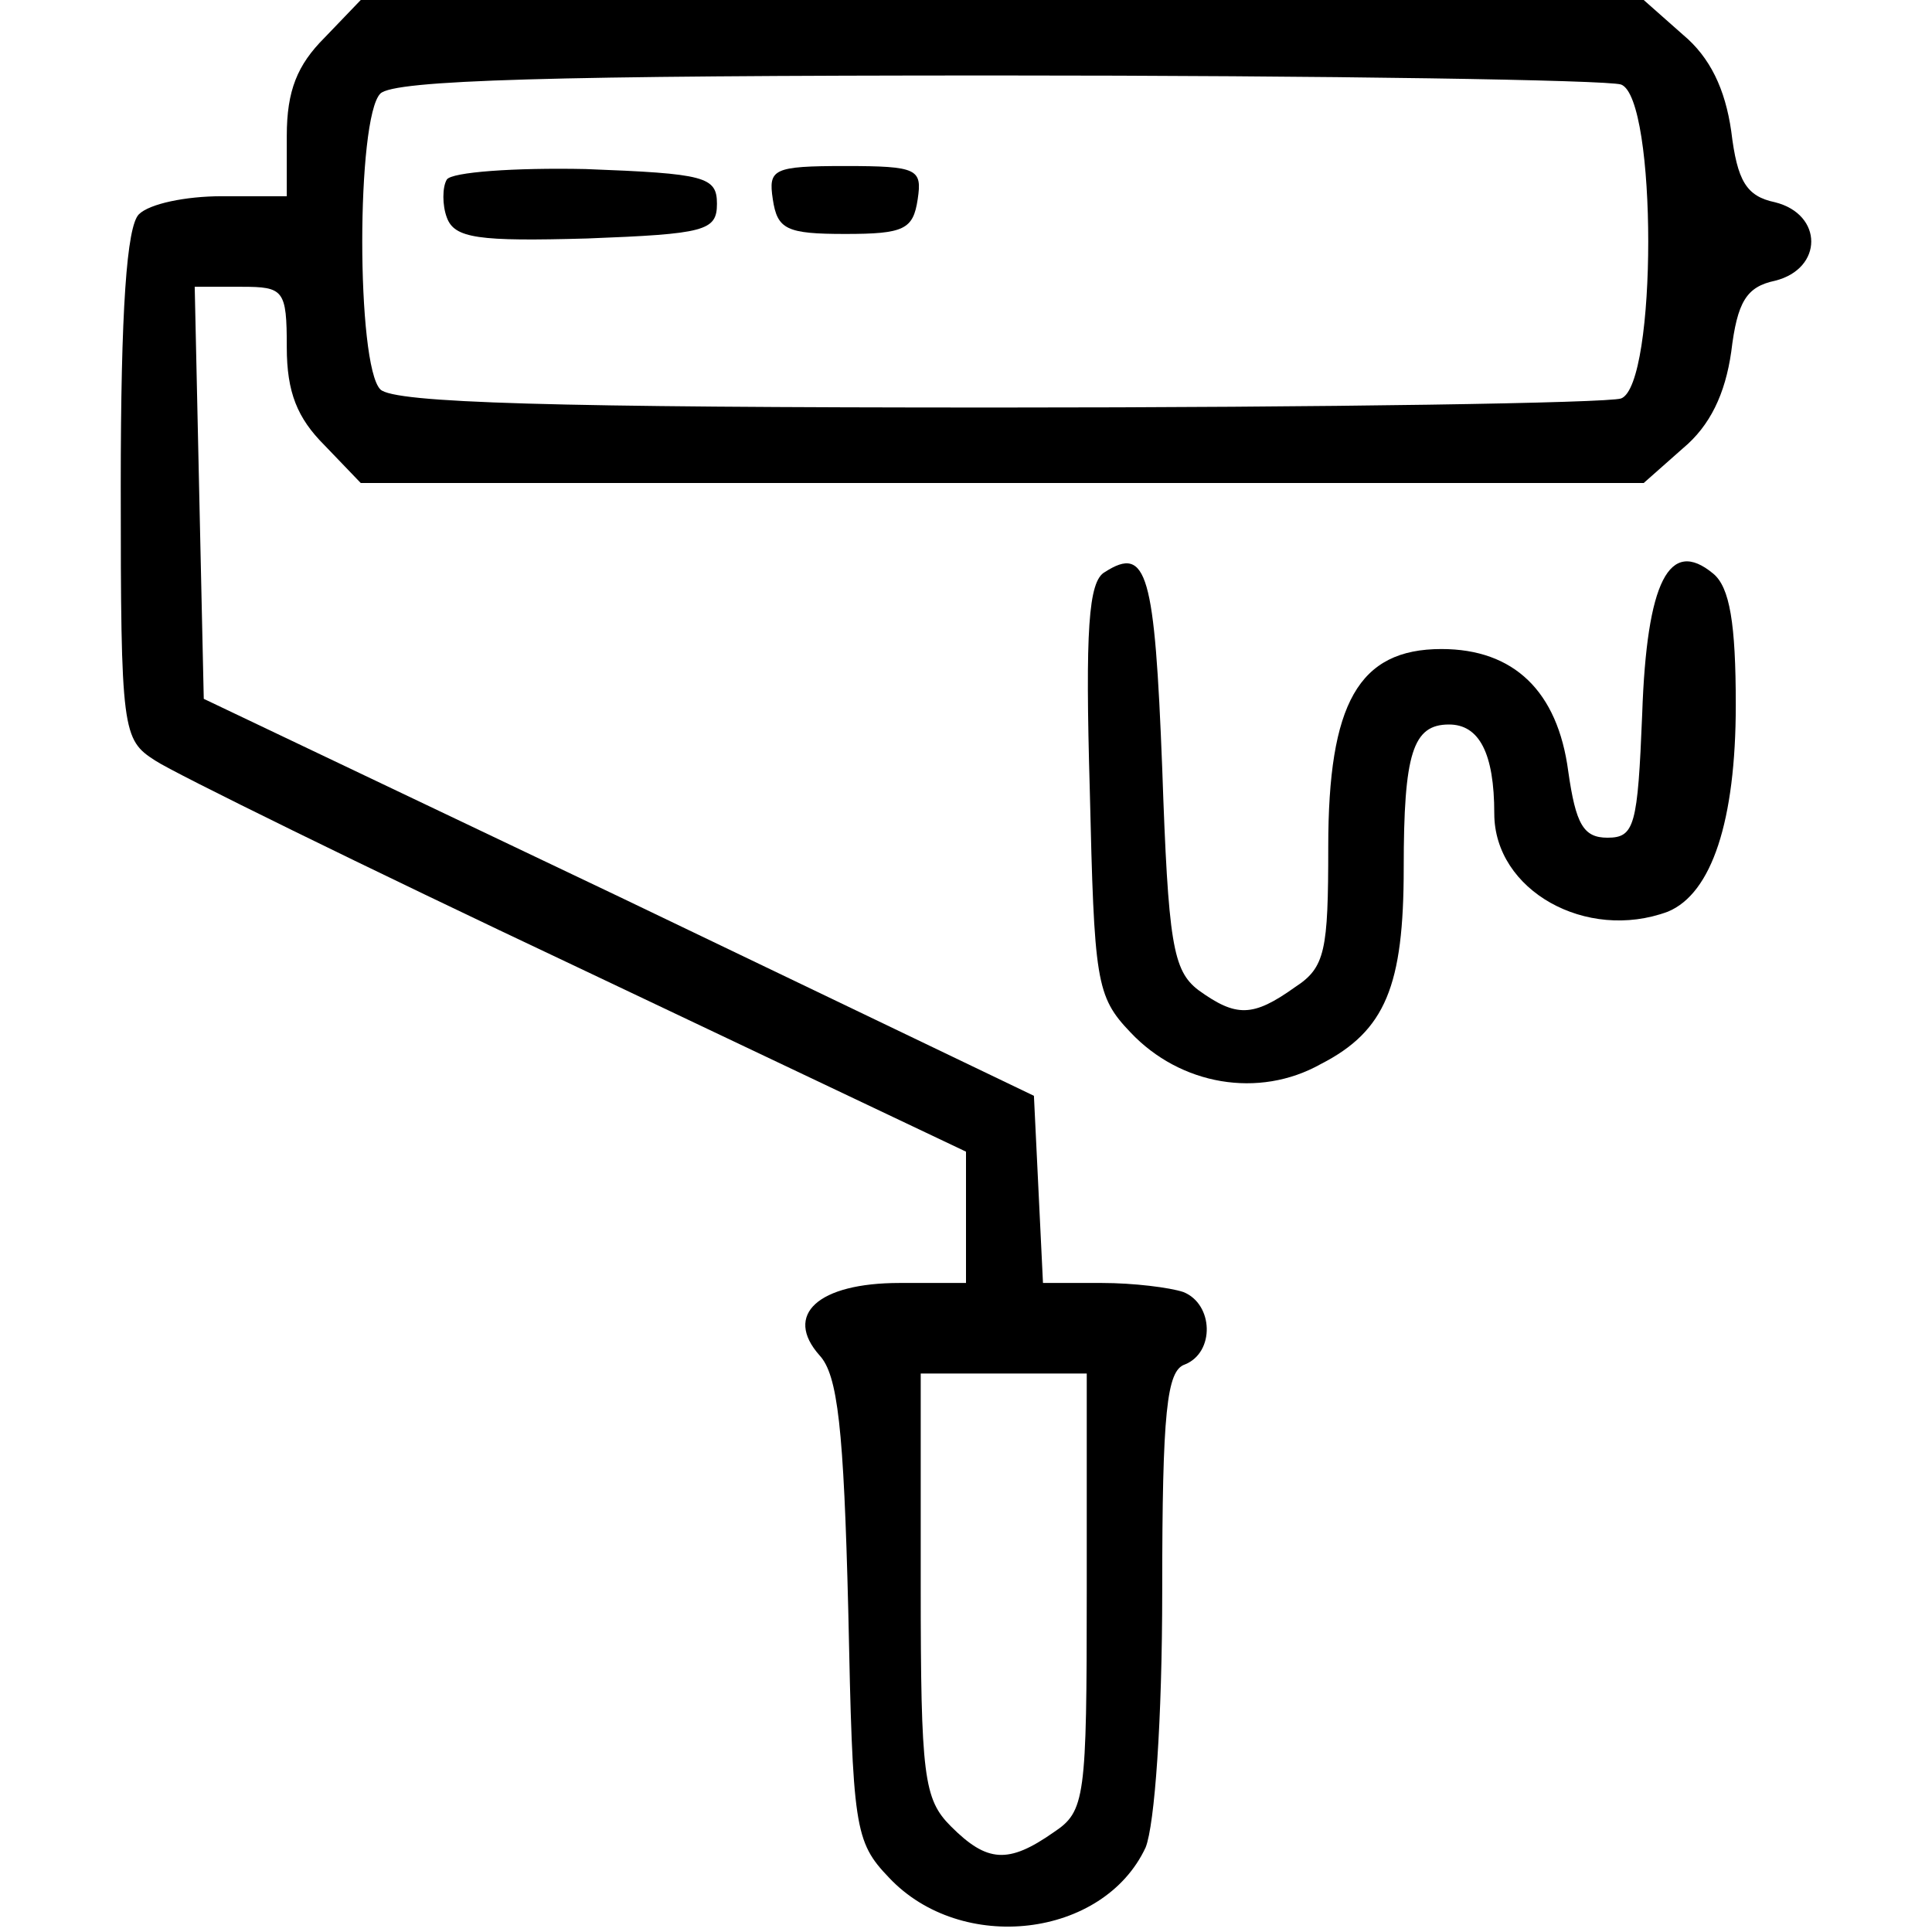 <?xml version="1.0" standalone="no"?>
<!DOCTYPE svg PUBLIC "-//W3C//DTD SVG 20010904//EN"
 "http://www.w3.org/TR/2001/REC-SVG-20010904/DTD/svg10.dtd">
<svg version="1.0" xmlns="http://www.w3.org/2000/svg"
 width="128pt" height="128pt" viewBox="0 0 128 128"
 preserveAspectRatio="xMidYMid meet">

<g transform="translate(0,128) scale(0.1,-0.1)"
fill="#000000" stroke="none">
<path d="M215 1255 c-18 -18 -25 -35 -25 -65 l0 -40 -43 0 c-24 0 -48 -5 -55
-12 -8 -8 -12 -63 -12 -180 0 -163 1 -168 23 -182 12 -8 138 -70 280 -137
l257 -122 0 -44 0 -43 -44 0 c-54 0 -77 -21 -53 -48 12 -13 16 -48 19 -169 3
-144 4 -153 27 -177 48 -51 142 -40 170 20 6 15 11 84 11 170 0 119 3 146 15
150 20 8 19 40 -1 48 -9 3 -33 6 -54 6 l-39 0 -3 62 -3 62 -275 132 -275 131
-3 136 -3 137 31 0 c28 0 30 -2 30 -40 0 -30 7 -47 25 -65 l24 -25 425 0 425
0 26 23 c18 15 28 36 32 64 4 33 10 43 29 47 32 8 32 44 0 52 -19 4 -25 14
-29 47 -4 28 -14 49 -32 64 l-26 23 -425 0 -425 0 -24 -25z m859 -31 c24 -9
24 -199 0 -208 -9 -3 -194 -6 -413 -6 -295 0 -400 3 -409 12 -16 16 -16 180 0
196 9 9 114 12 409 12 219 0 404 -3 413 -6z m-354 -998 c0 -138 -1 -146 -22
-160 -30 -21 -44 -20 -68 4 -18 18 -20 33 -20 160 l0 140 55 0 55 0 0 -144z"/>
<path d="M296 1161 c-3 -5 -3 -17 0 -25 5 -14 21 -16 93 -14 78 3 86 5 86 23
0 18 -8 20 -87 23 -47 1 -89 -2 -92 -7z"/>
<path d="M512 1148 c3 -20 9 -23 48 -23 39 0 45 3 48 23 3 20 0 22 -48 22 -48
0 -51 -2 -48 -22z"/>
<path d="M732 901 c-11 -6 -13 -39 -10 -144 3 -127 4 -137 27 -161 33 -35 85
-44 126 -21 43 22 55 52 55 130 0 76 6 95 30 95 20 0 30 -19 30 -59 0 -51 61
-85 115 -65 29 12 45 60 45 137 0 54 -4 78 -15 87 -29 24 -44 -5 -47 -93 -3
-74 -5 -82 -23 -82 -16 0 -21 9 -26 44 -7 53 -36 81 -84 81 -55 0 -75 -36 -75
-131 0 -69 -2 -80 -22 -93 -28 -20 -39 -20 -64 -2 -17 13 -20 31 -24 147 -5
129 -10 148 -38 130z"/>
</g>
</svg>

